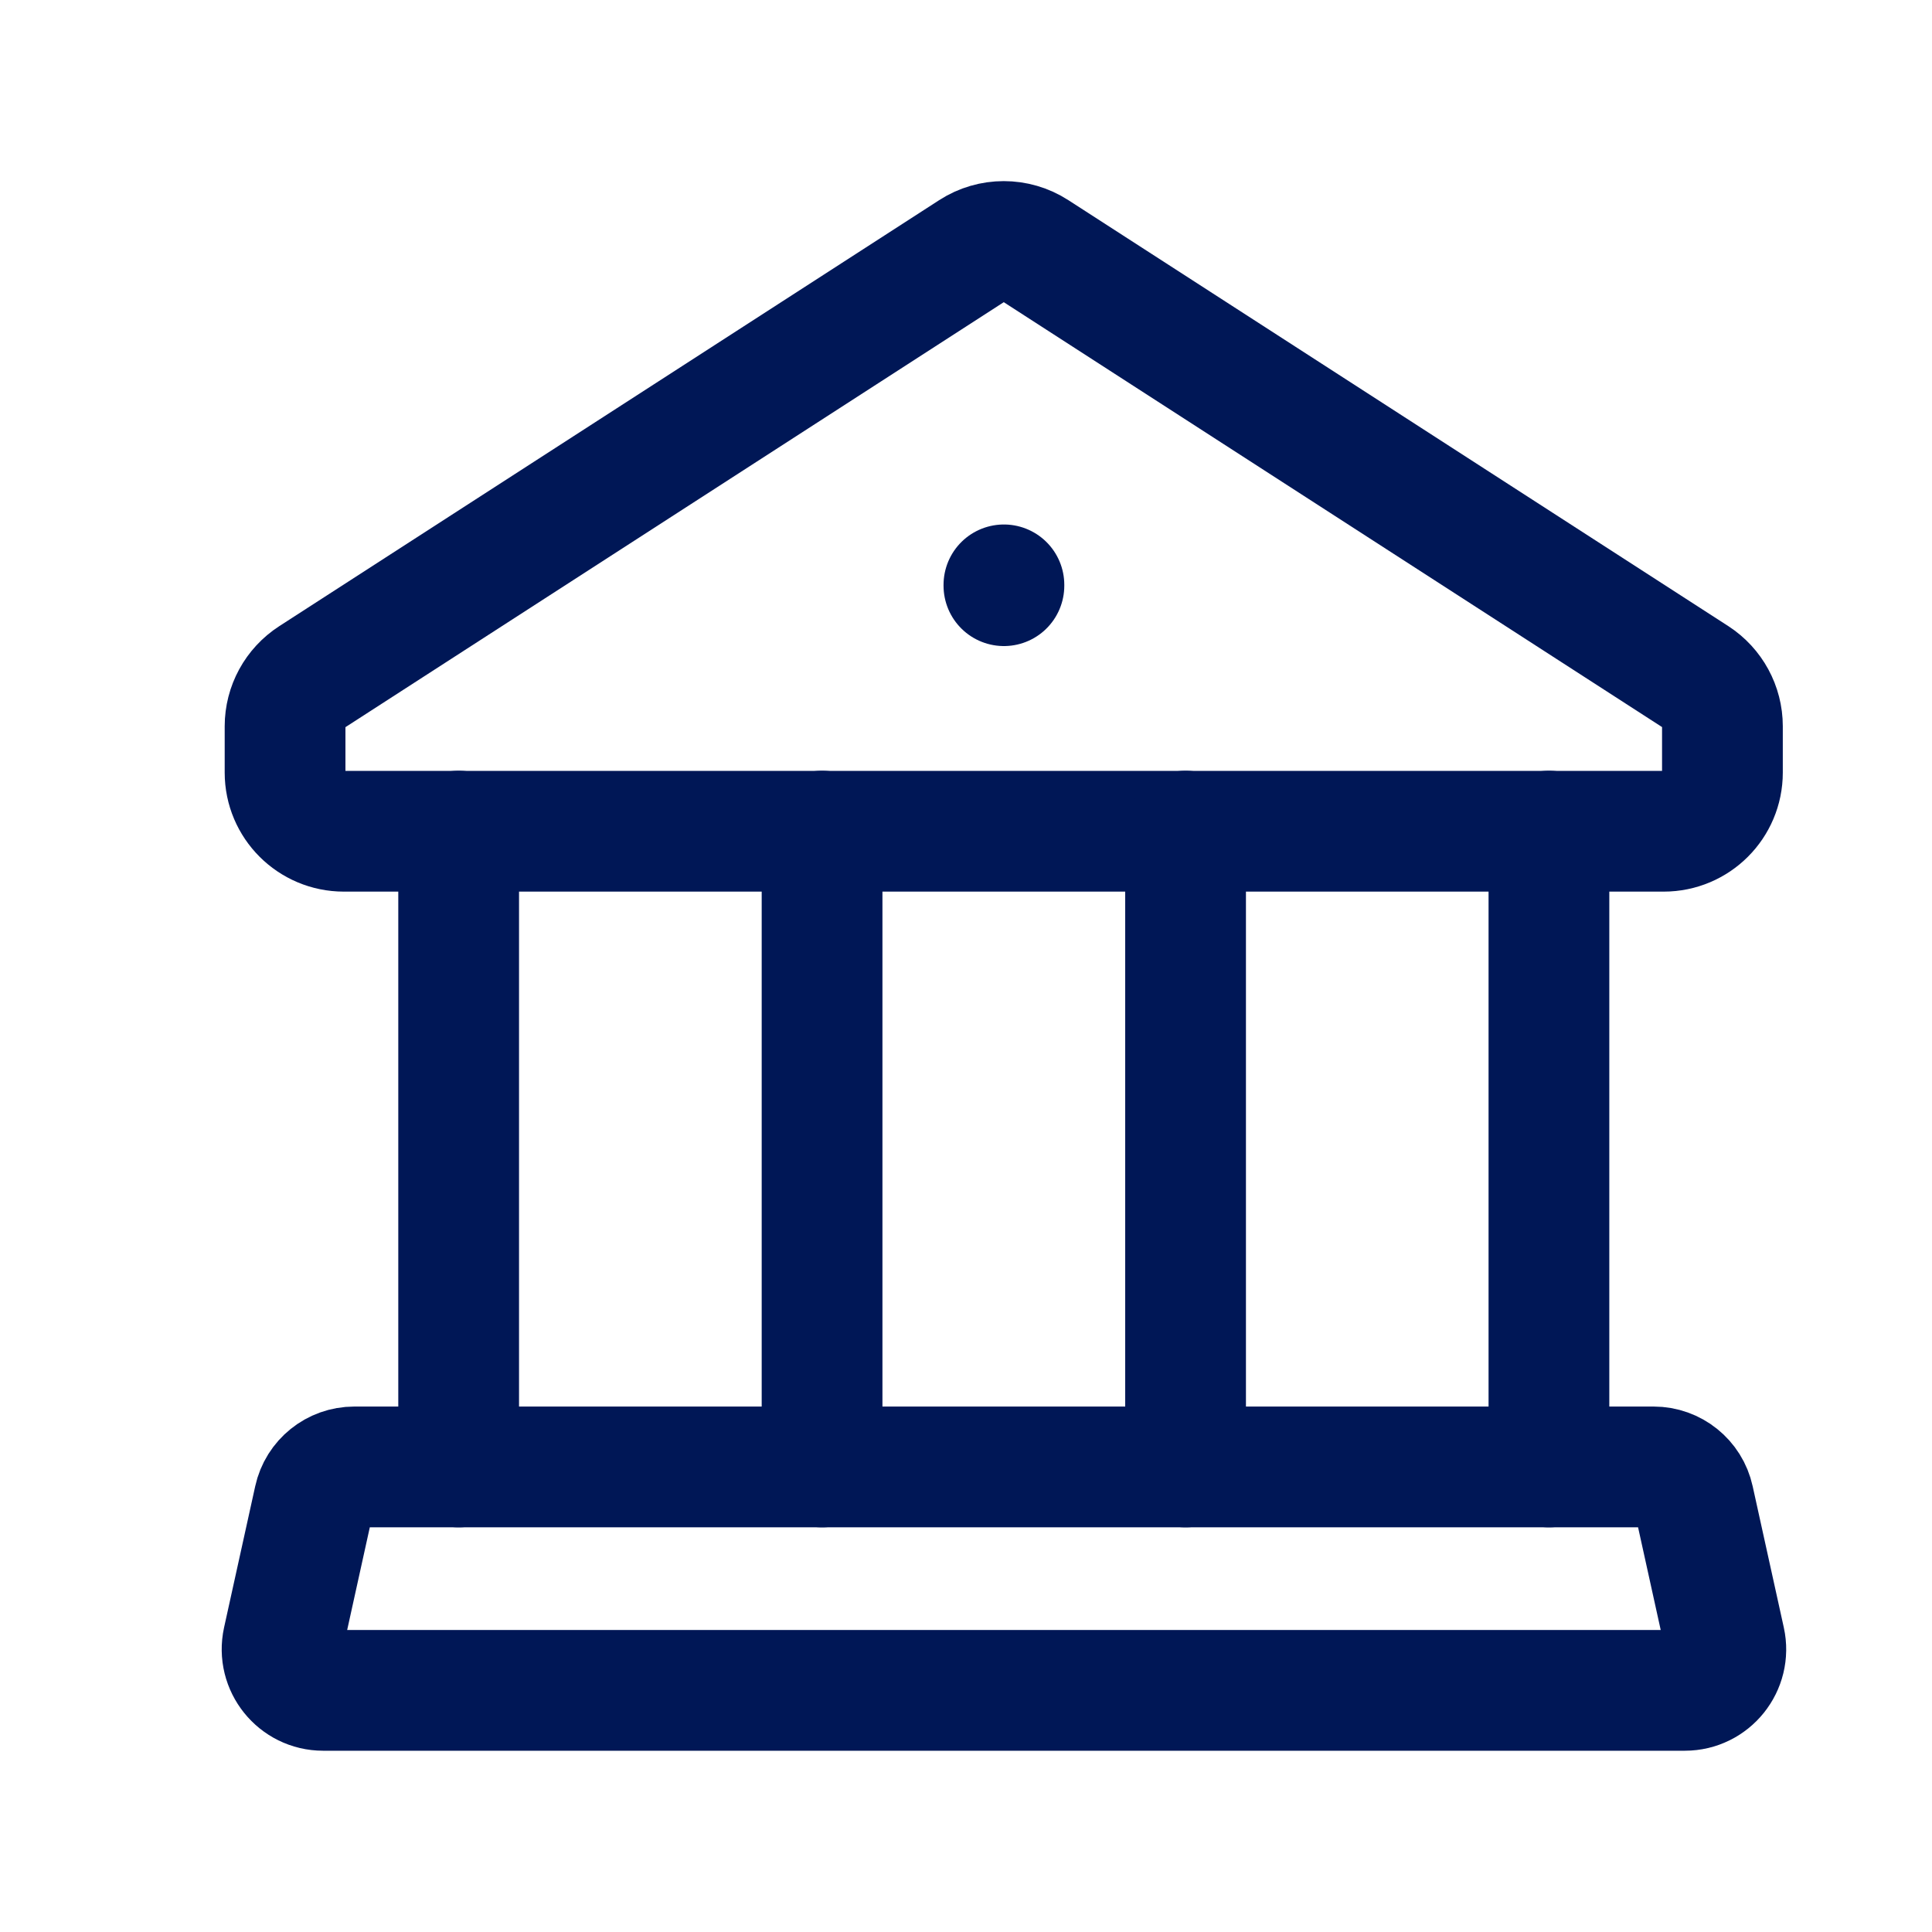 <svg width="40" height="40" viewBox="0 0 40 40" fill="none" xmlns="http://www.w3.org/2000/svg">
<path d="M6.46 14.014L20.123 5.194C20.523 4.935 21.04 4.935 21.441 5.194L35.106 14.014C35.451 14.239 35.661 14.623 35.661 15.037V15.995C35.661 16.666 35.117 17.21 34.445 17.21H7.119C6.447 17.21 5.902 16.666 5.902 15.995V15.037C5.902 14.623 6.112 14.239 6.46 14.014Z" stroke="#001756" stroke-width="2.5" stroke-linecap="round" stroke-linejoin="round"/>
<path d="M20.785 12.109V12.126" stroke="#001756" stroke-width="2.5" stroke-linecap="round" stroke-linejoin="round"/>
<path fill-rule="evenodd" clip-rule="evenodd" d="M35.711 33.964L35.066 31.038C34.981 30.649 34.635 30.371 34.236 30.371H7.335C6.936 30.371 6.59 30.649 6.505 31.038L5.86 33.964C5.744 34.494 6.148 34.997 6.69 34.997H34.882C35.425 34.997 35.828 34.494 35.711 33.964Z" stroke="#001756" stroke-width="2.5" stroke-linecap="round" stroke-linejoin="round"/>
<path d="M24.546 17.207V30.372M32.069 17.207V30.372M9.496 17.207V30.372M17.02 17.207V30.372" stroke="#001756" stroke-width="2.5" stroke-linecap="round" stroke-linejoin="round"/>
</svg>
